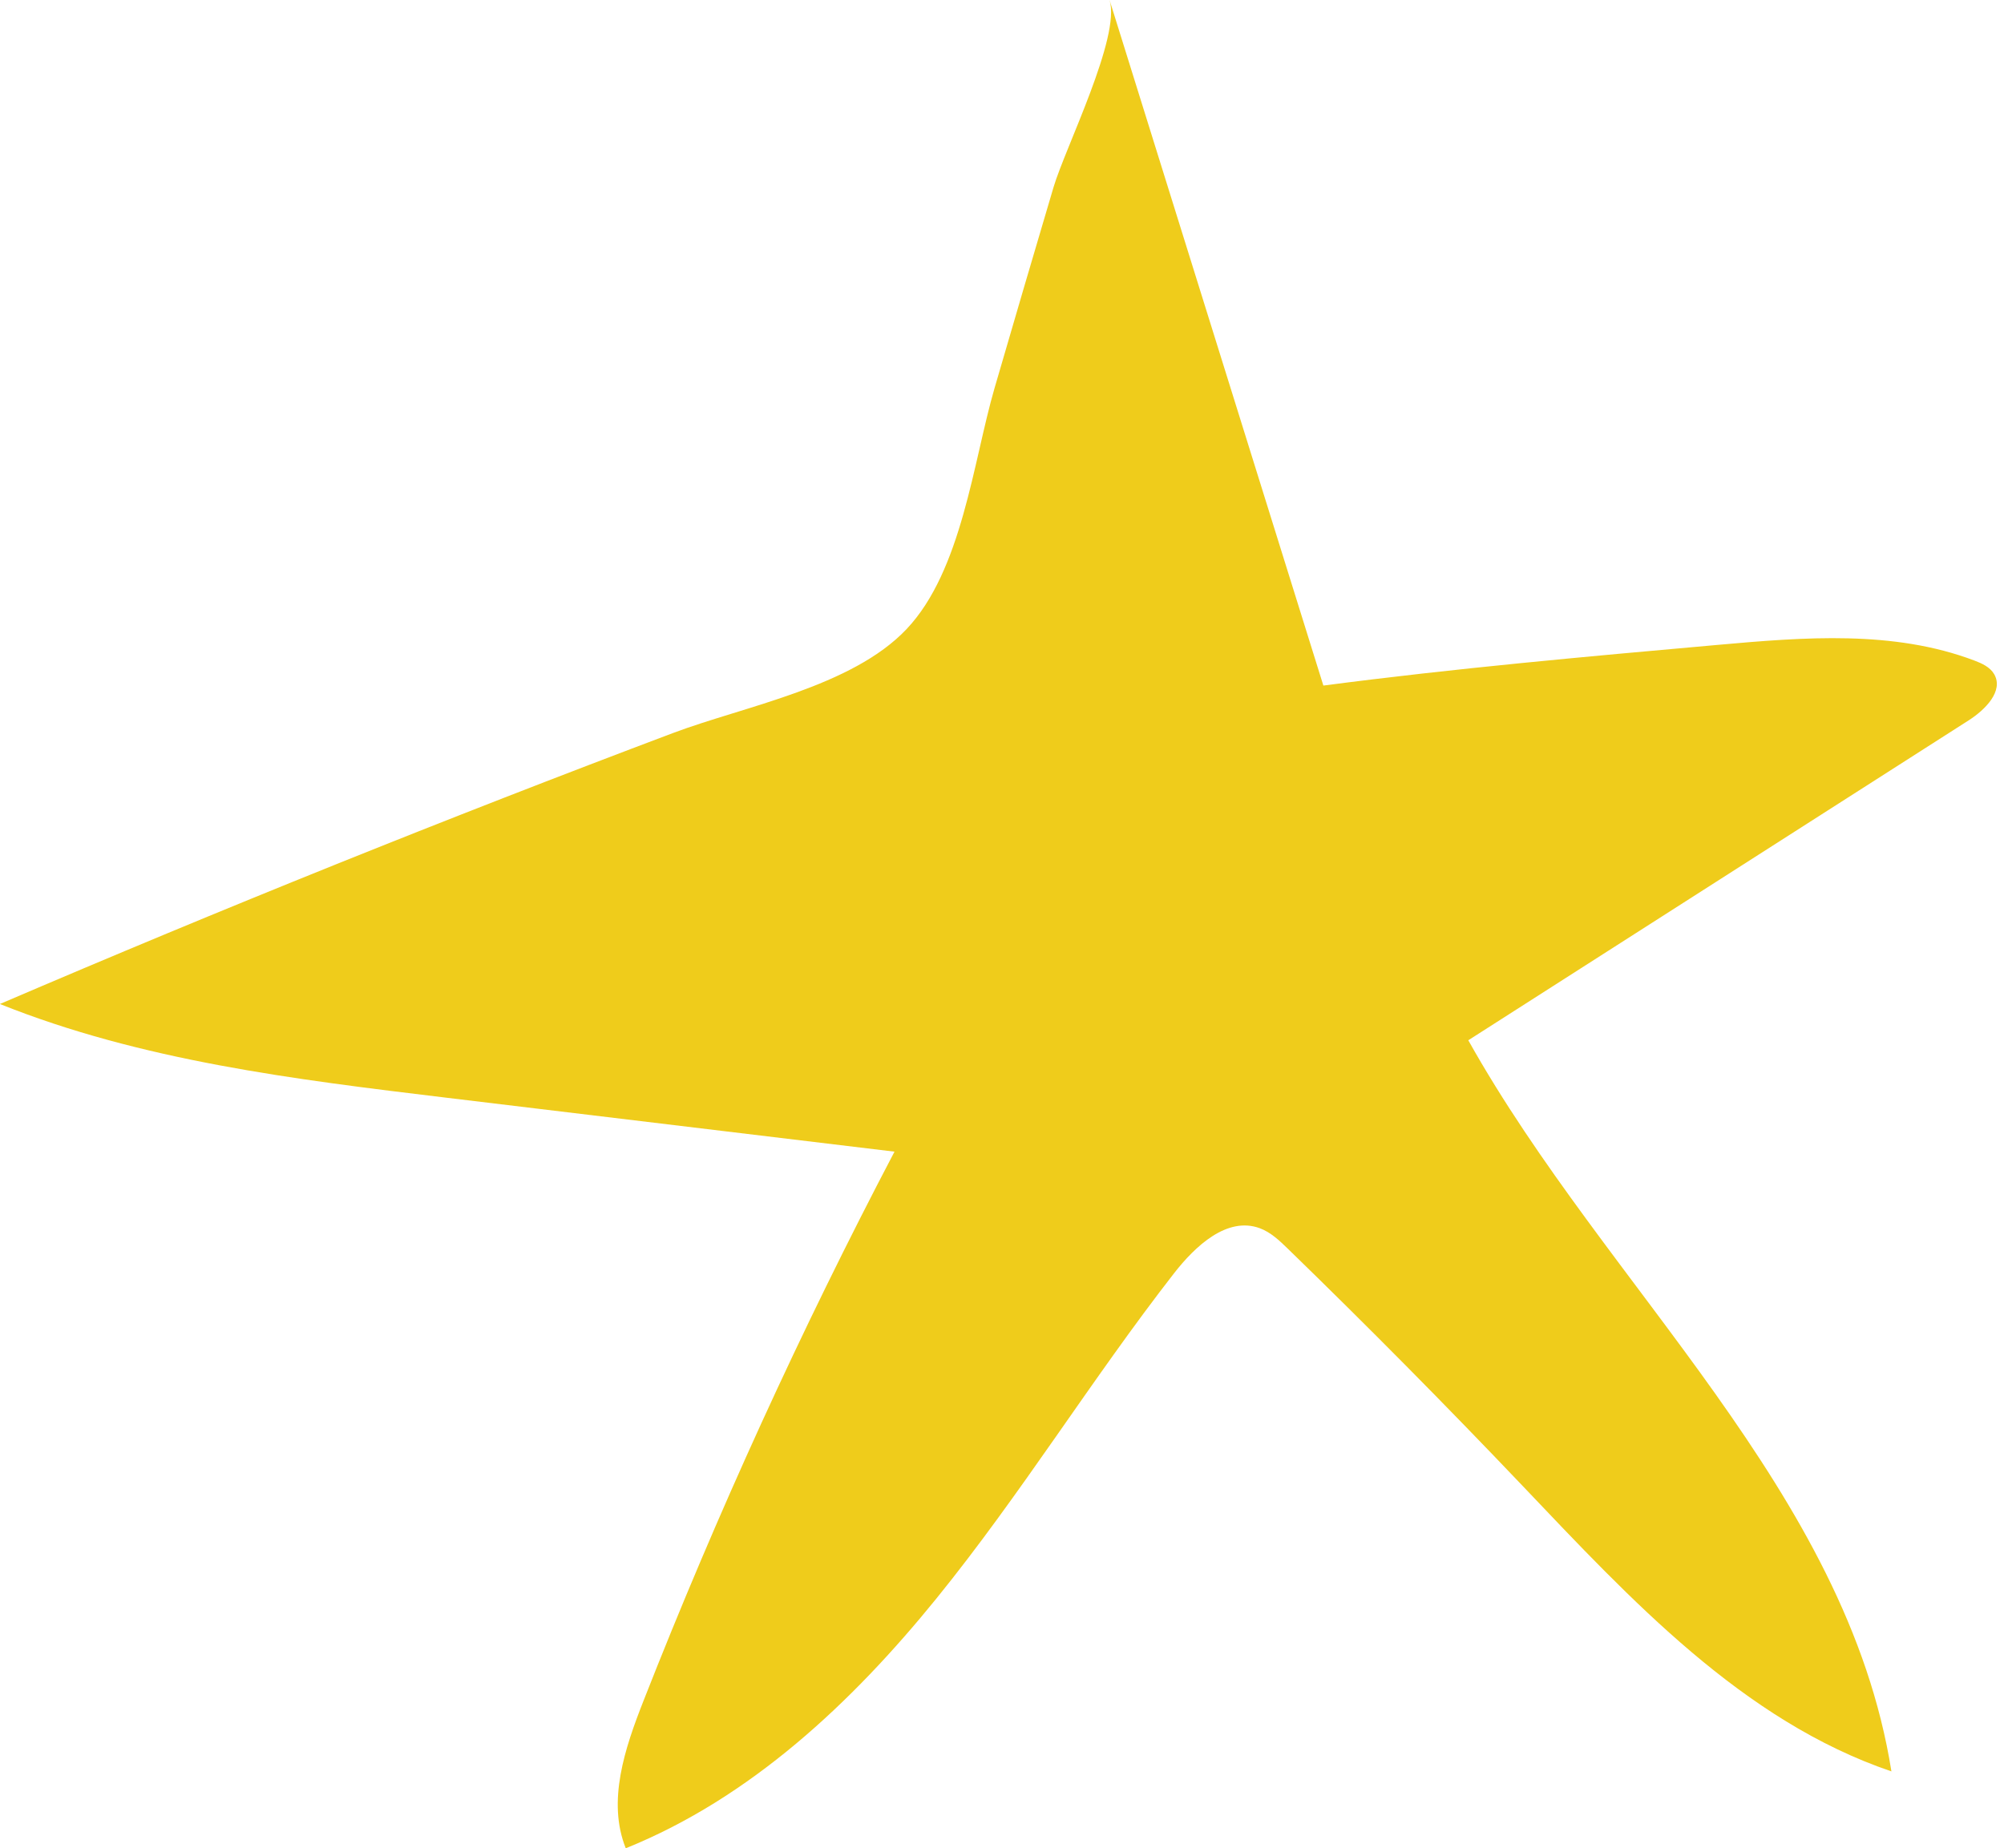 <?xml version="1.0" encoding="UTF-8" standalone="no"?><svg xmlns="http://www.w3.org/2000/svg" xmlns:xlink="http://www.w3.org/1999/xlink" fill="#000000" height="764.6" preserveAspectRatio="xMidYMid meet" version="1" viewBox="187.1 217.7 828.8 764.6" width="828.8" zoomAndPan="magnify"><g id="change1_1"><path d="M 645.984 217.699 C 675.461 312.238 704.934 406.773 734.41 501.309 C 788.629 494.195 843.113 489.328 897.582 484.469 C 933.188 481.289 970.23 478.293 1003.66 490.957 C 1006.801 492.148 1010.109 493.648 1011.809 496.551 C 1015.898 503.531 1008.121 511.332 1001.301 515.691 C 932.316 559.809 863.332 603.926 794.348 648.043 C 851.738 750.578 950.918 834.441 969.34 950.492 C 907.766 929.559 861.539 879.387 816.711 832.277 C 785.027 798.98 752.691 766.309 719.727 734.285 C 716.254 730.91 712.629 727.449 708.082 725.781 C 694.625 720.836 681.445 733.137 672.637 744.453 C 638.52 788.285 609.344 835.848 574.359 878.992 C 539.375 922.141 497.406 961.5 445.898 982.301 C 438.105 962.828 445.527 940.914 453.195 921.395 C 483.656 843.828 518.344 767.922 557.043 694.121 C 495.227 686.676 433.406 679.234 371.594 671.789 C 309 664.25 245.574 656.504 187.059 633.039 C 279.004 593.602 371.828 556.223 465.441 520.938 C 494.895 509.84 539.359 501.918 562.027 477.953 C 584.945 453.723 589.566 408.703 598.43 378.207 C 606.488 350.492 614.617 322.797 622.82 295.125 C 627.652 278.832 650.715 232.871 645.984 217.699" fill="#efcc1b"/></g></svg>